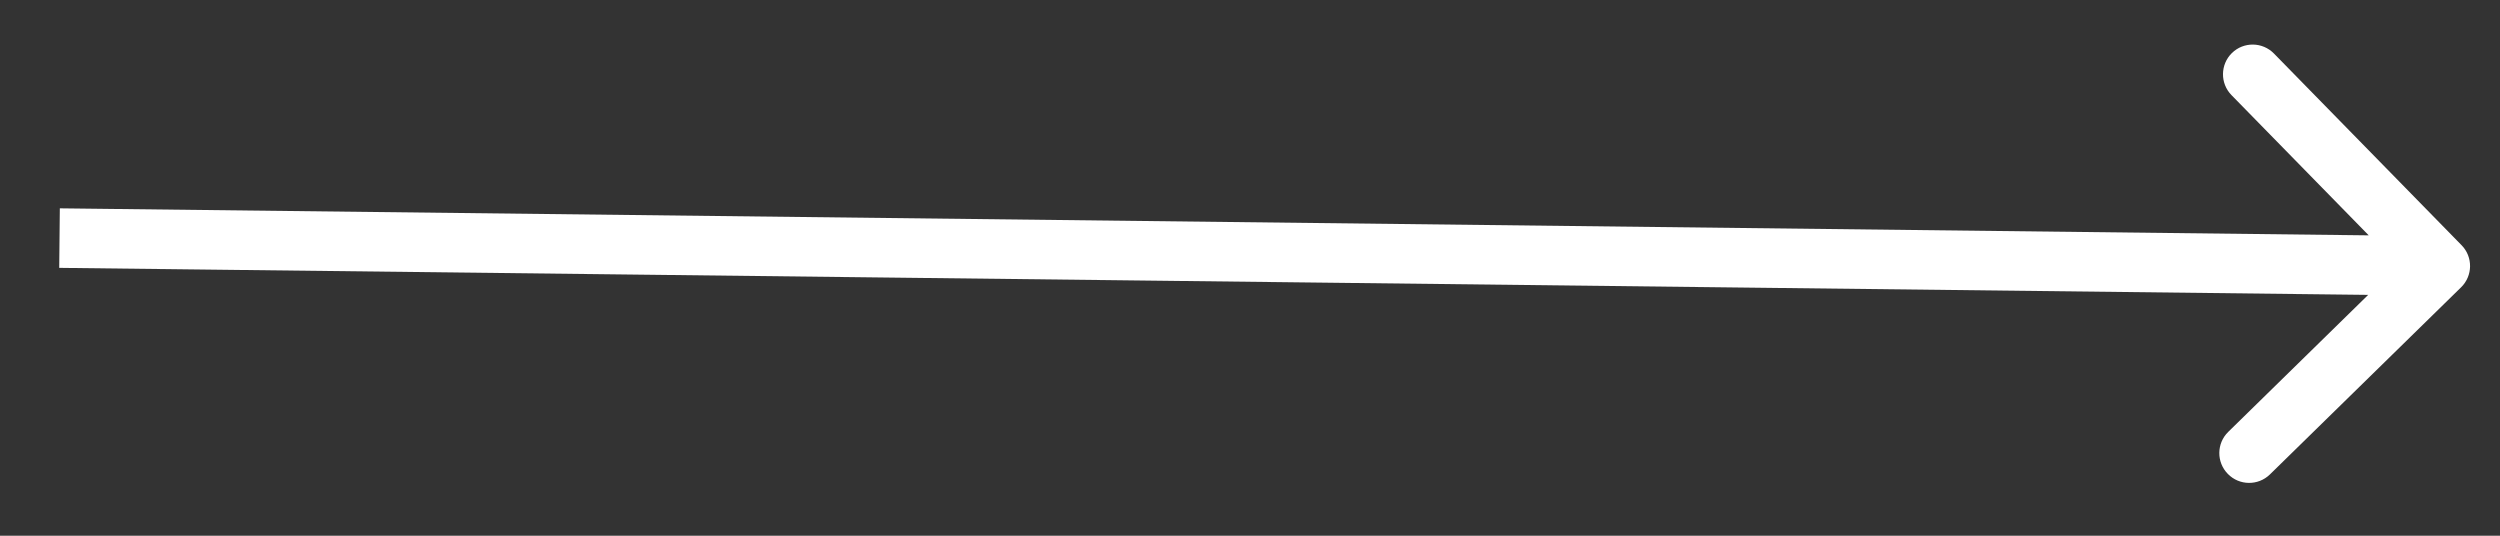 <?xml version="1.0" encoding="UTF-8"?> <svg xmlns="http://www.w3.org/2000/svg" width="42" height="9" viewBox="0 0 42 9" fill="none"><rect x="0" y="0" width="42" height="9" fill="#333333" stroke="none"/> <path d="M41.347 4.826C41.544 4.633 41.548 4.316 41.354 4.119L38.203 0.9C38.01 0.702 37.693 0.698 37.496 0.891C37.299 1.084 37.296 1.401 37.489 1.598L40.29 4.46L37.435 7.255C37.237 7.448 37.234 7.765 37.428 7.962C37.621 8.16 37.938 8.163 38.135 7.97L41.347 4.826ZM0.995 4.5L40.992 4.968L41.002 3.968L1.005 3.5L0.995 4.5Z" fill="white"></path> </svg> 